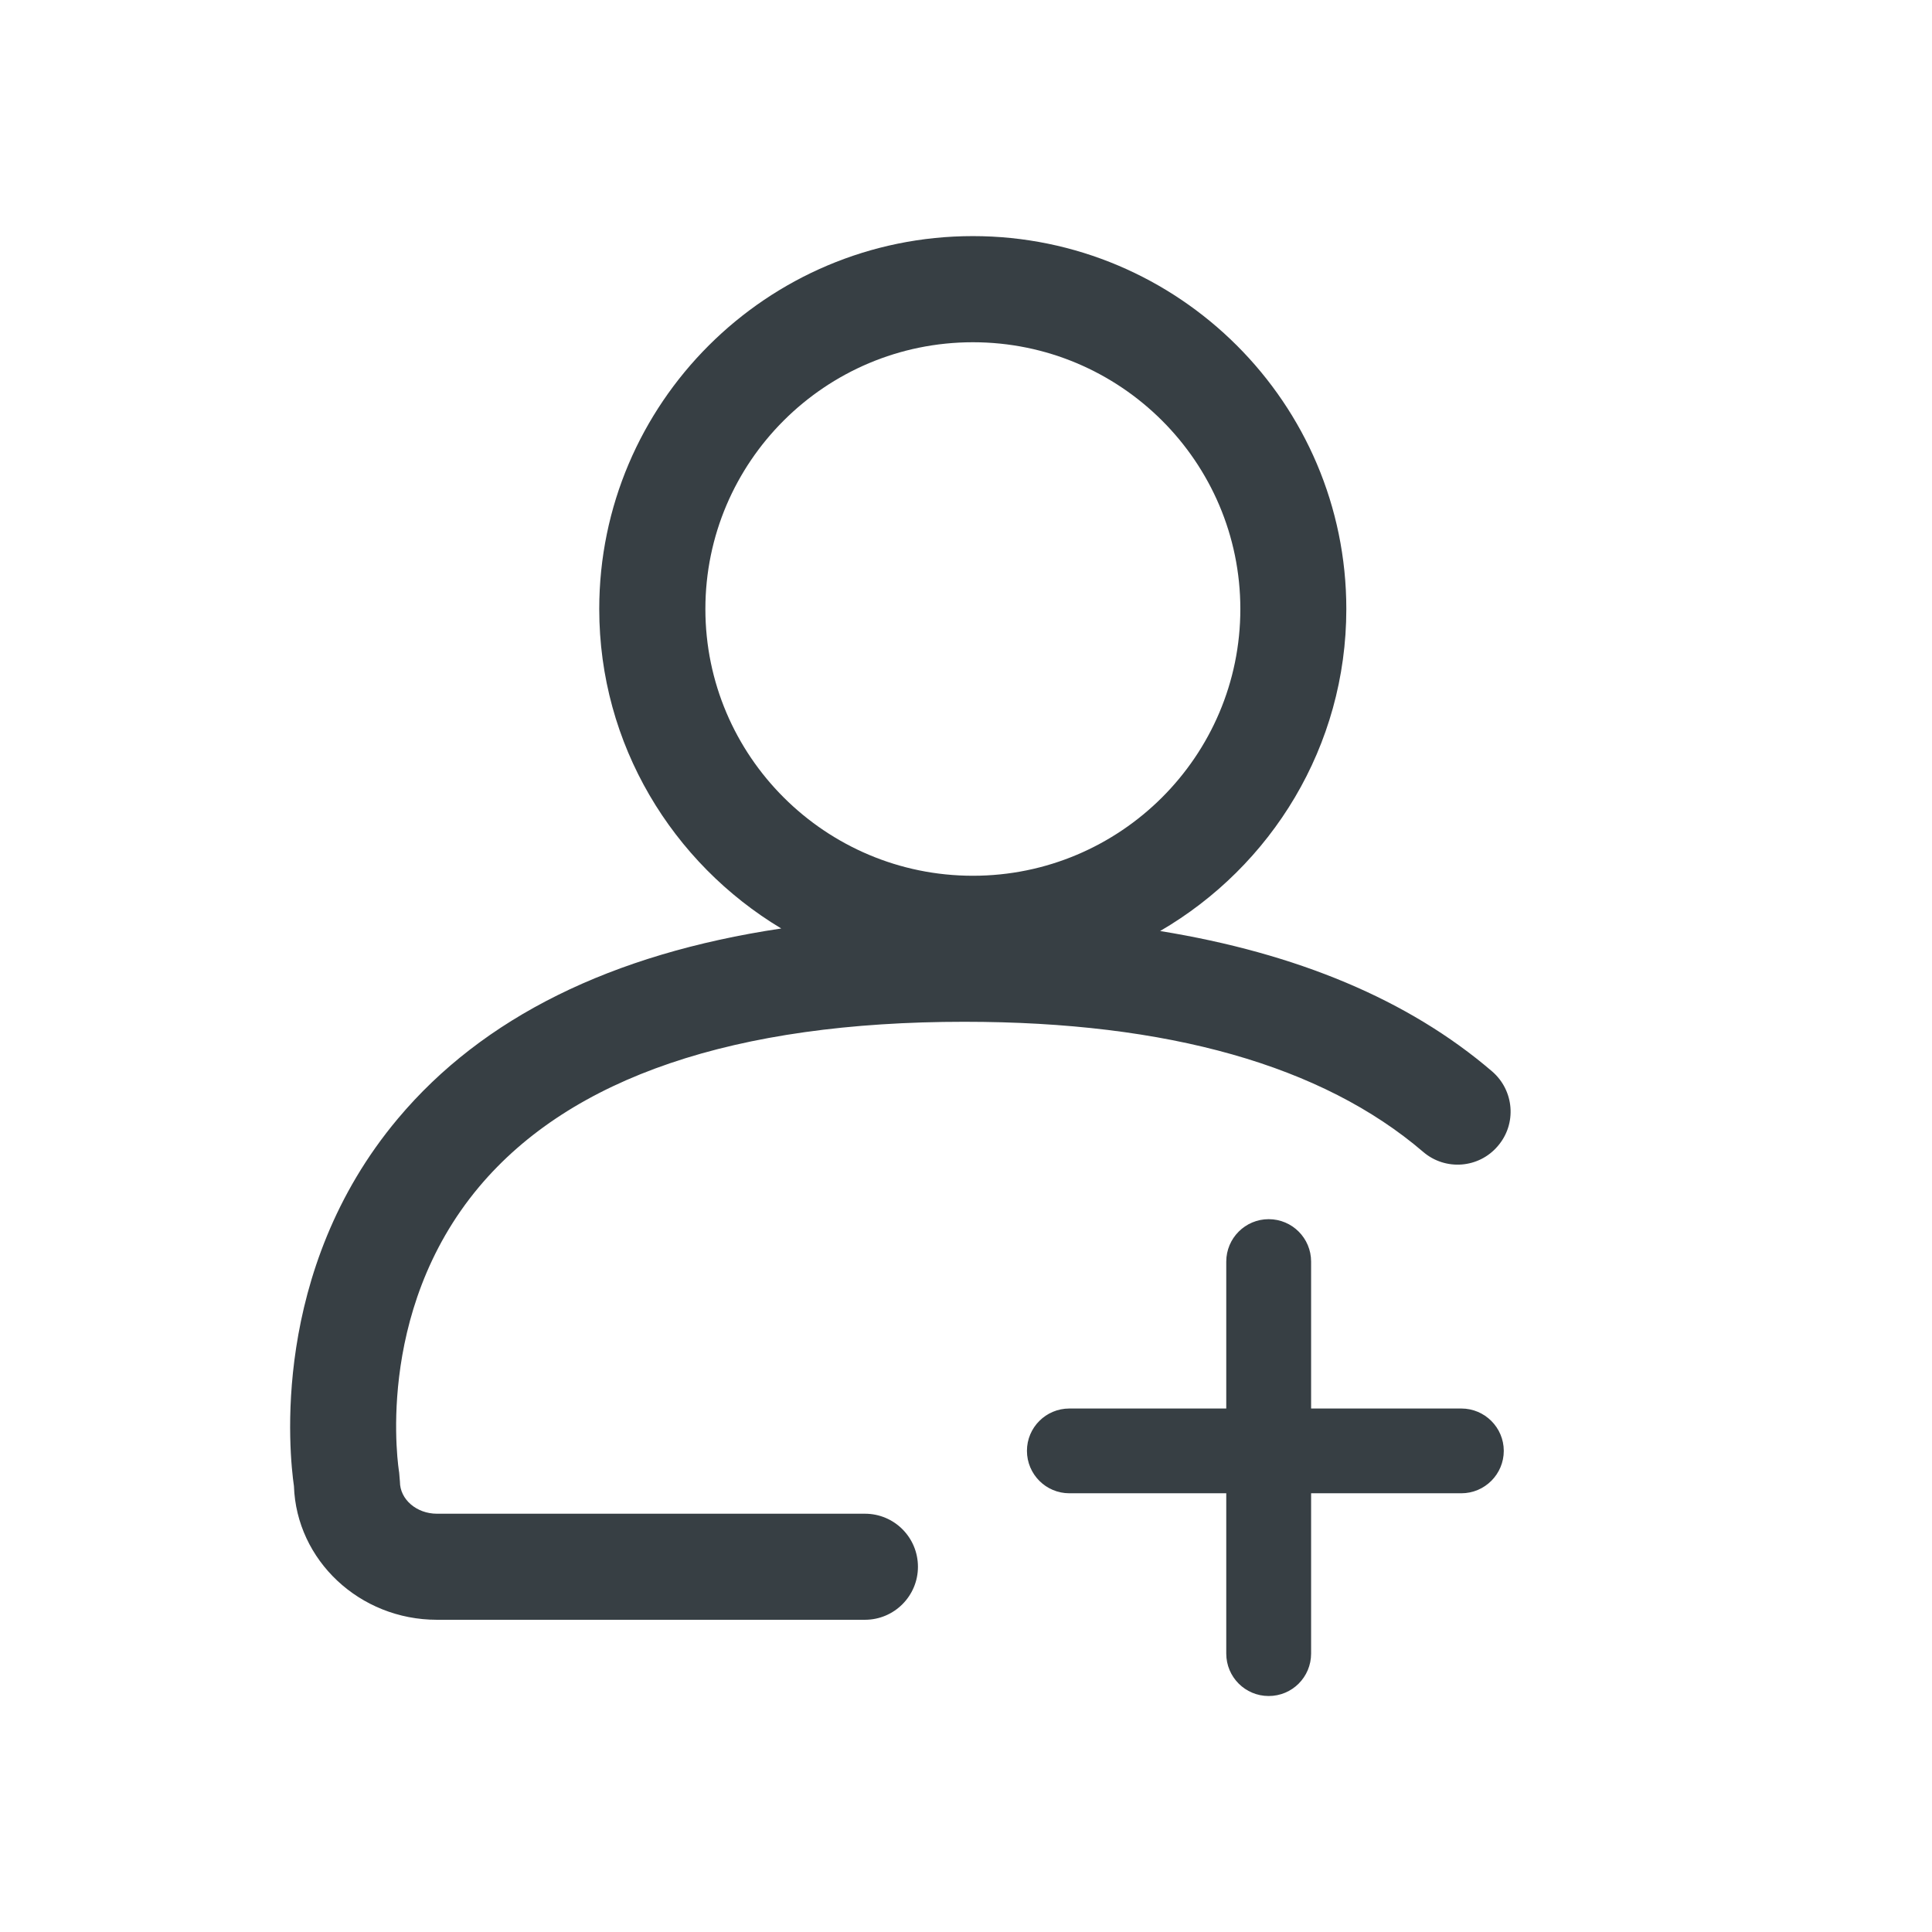 <svg xmlns="http://www.w3.org/2000/svg" width="48" height="48" viewBox="0 0 48 48">
    <path fill="#373f44" d="M23.963 25.386c5.055 0 8.89 1.086 11.395 3.232.551.474 1.384.41 1.854-.144.477-.552.41-1.383-.144-1.858-2.075-1.779-4.849-2.934-8.245-3.485 2.763-1.607 4.626-4.587 4.626-8.001 0-5.107-4.162-9.264-9.279-9.264-5.119 0-9.282 4.157-9.282 9.264 0 3.37 1.82 6.316 4.522 7.938-4.224.631-7.416 2.212-9.523 4.722-3.182 3.788-2.699 8.339-2.584 9.133.062 1.842 1.632 3.32 3.552 3.32h10.634c.729 0 1.317-.593 1.317-1.316 0-.73-.588-1.319-1.317-1.319h-10.633c-.507 0-.92-.356-.92-.795l-.019-.228c-.007-.041-.657-3.951 1.988-7.101 2.284-2.717 6.341-4.098 12.058-4.098zm-6.438-10.255c0-3.656 2.981-6.628 6.646-6.628s6.645 2.973 6.645 6.628c0 3.654-2.98 6.627-6.645 6.627s-6.646-2.973-6.646-6.627zm18.781 19.863h-3.732v-3.65c0-.581-.47-1.054-1.054-1.054-.582 0-1.054.473-1.054 1.054v3.65h-3.898c-.583 0-1.054.472-1.054 1.051 0 .582.471 1.055 1.054 1.055h3.898v3.982c0 .585.472 1.055 1.054 1.055.583 0 1.054-.47 1.054-1.055v-3.982h3.732c.582 0 1.055-.473 1.055-1.055-.001-.579-.473-1.051-1.055-1.051z"/>
</svg>